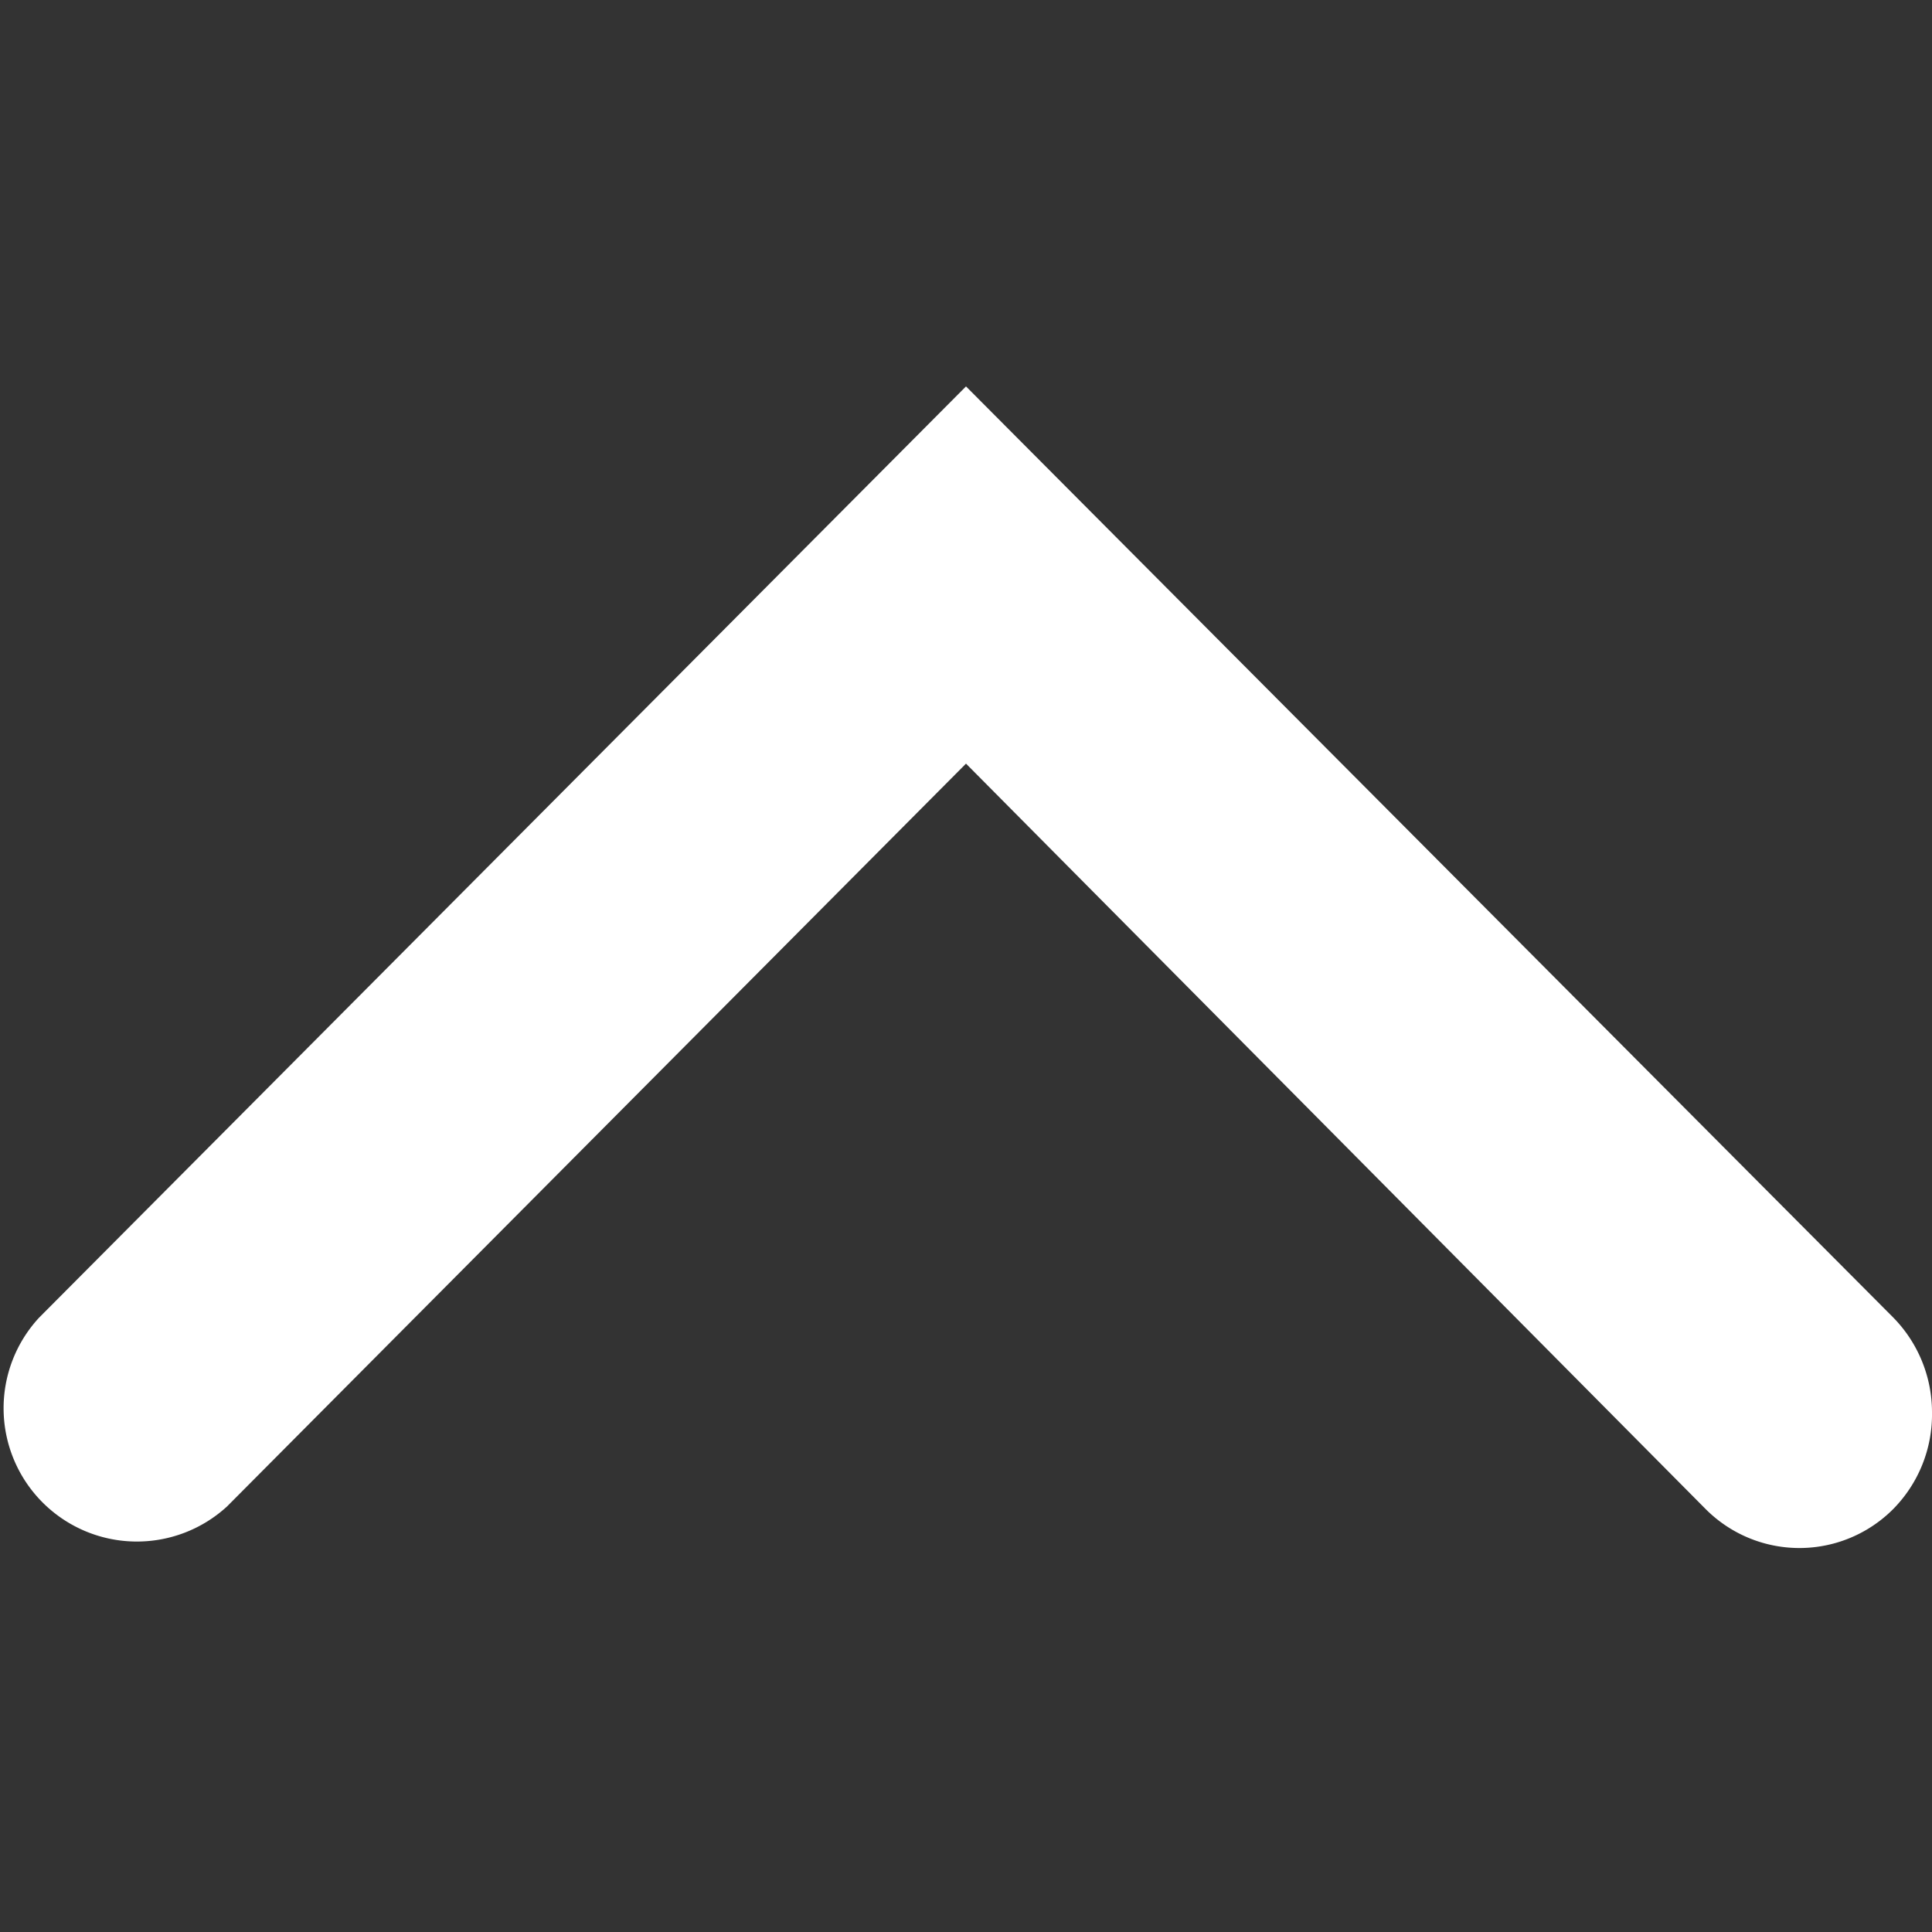 <svg xmlns="http://www.w3.org/2000/svg" width="40" height="40" viewBox="0 0 40 40">
  <rect x="0" y="0" width="40" height="40" fill="#333333" stroke="none"/>
  <title>icon_arrow_bold_upward_white</title>
  <g id="BASE">
    <rect fill="none" width="40" height="40"/>
  </g>
  <g>
    <path fill="#ffffff" d="M40,29.24a2.79,2.79,0,0,1-.8,2,2.74,2.74,0,0,1-3.89,0L20,15.81,4.7,31.19A2.76,2.76,0,0,1,.81,27.28L20,8,39.2,27.28A2.8,2.8,0,0,1,40,29.24Z"/>
  </g>
</svg>
